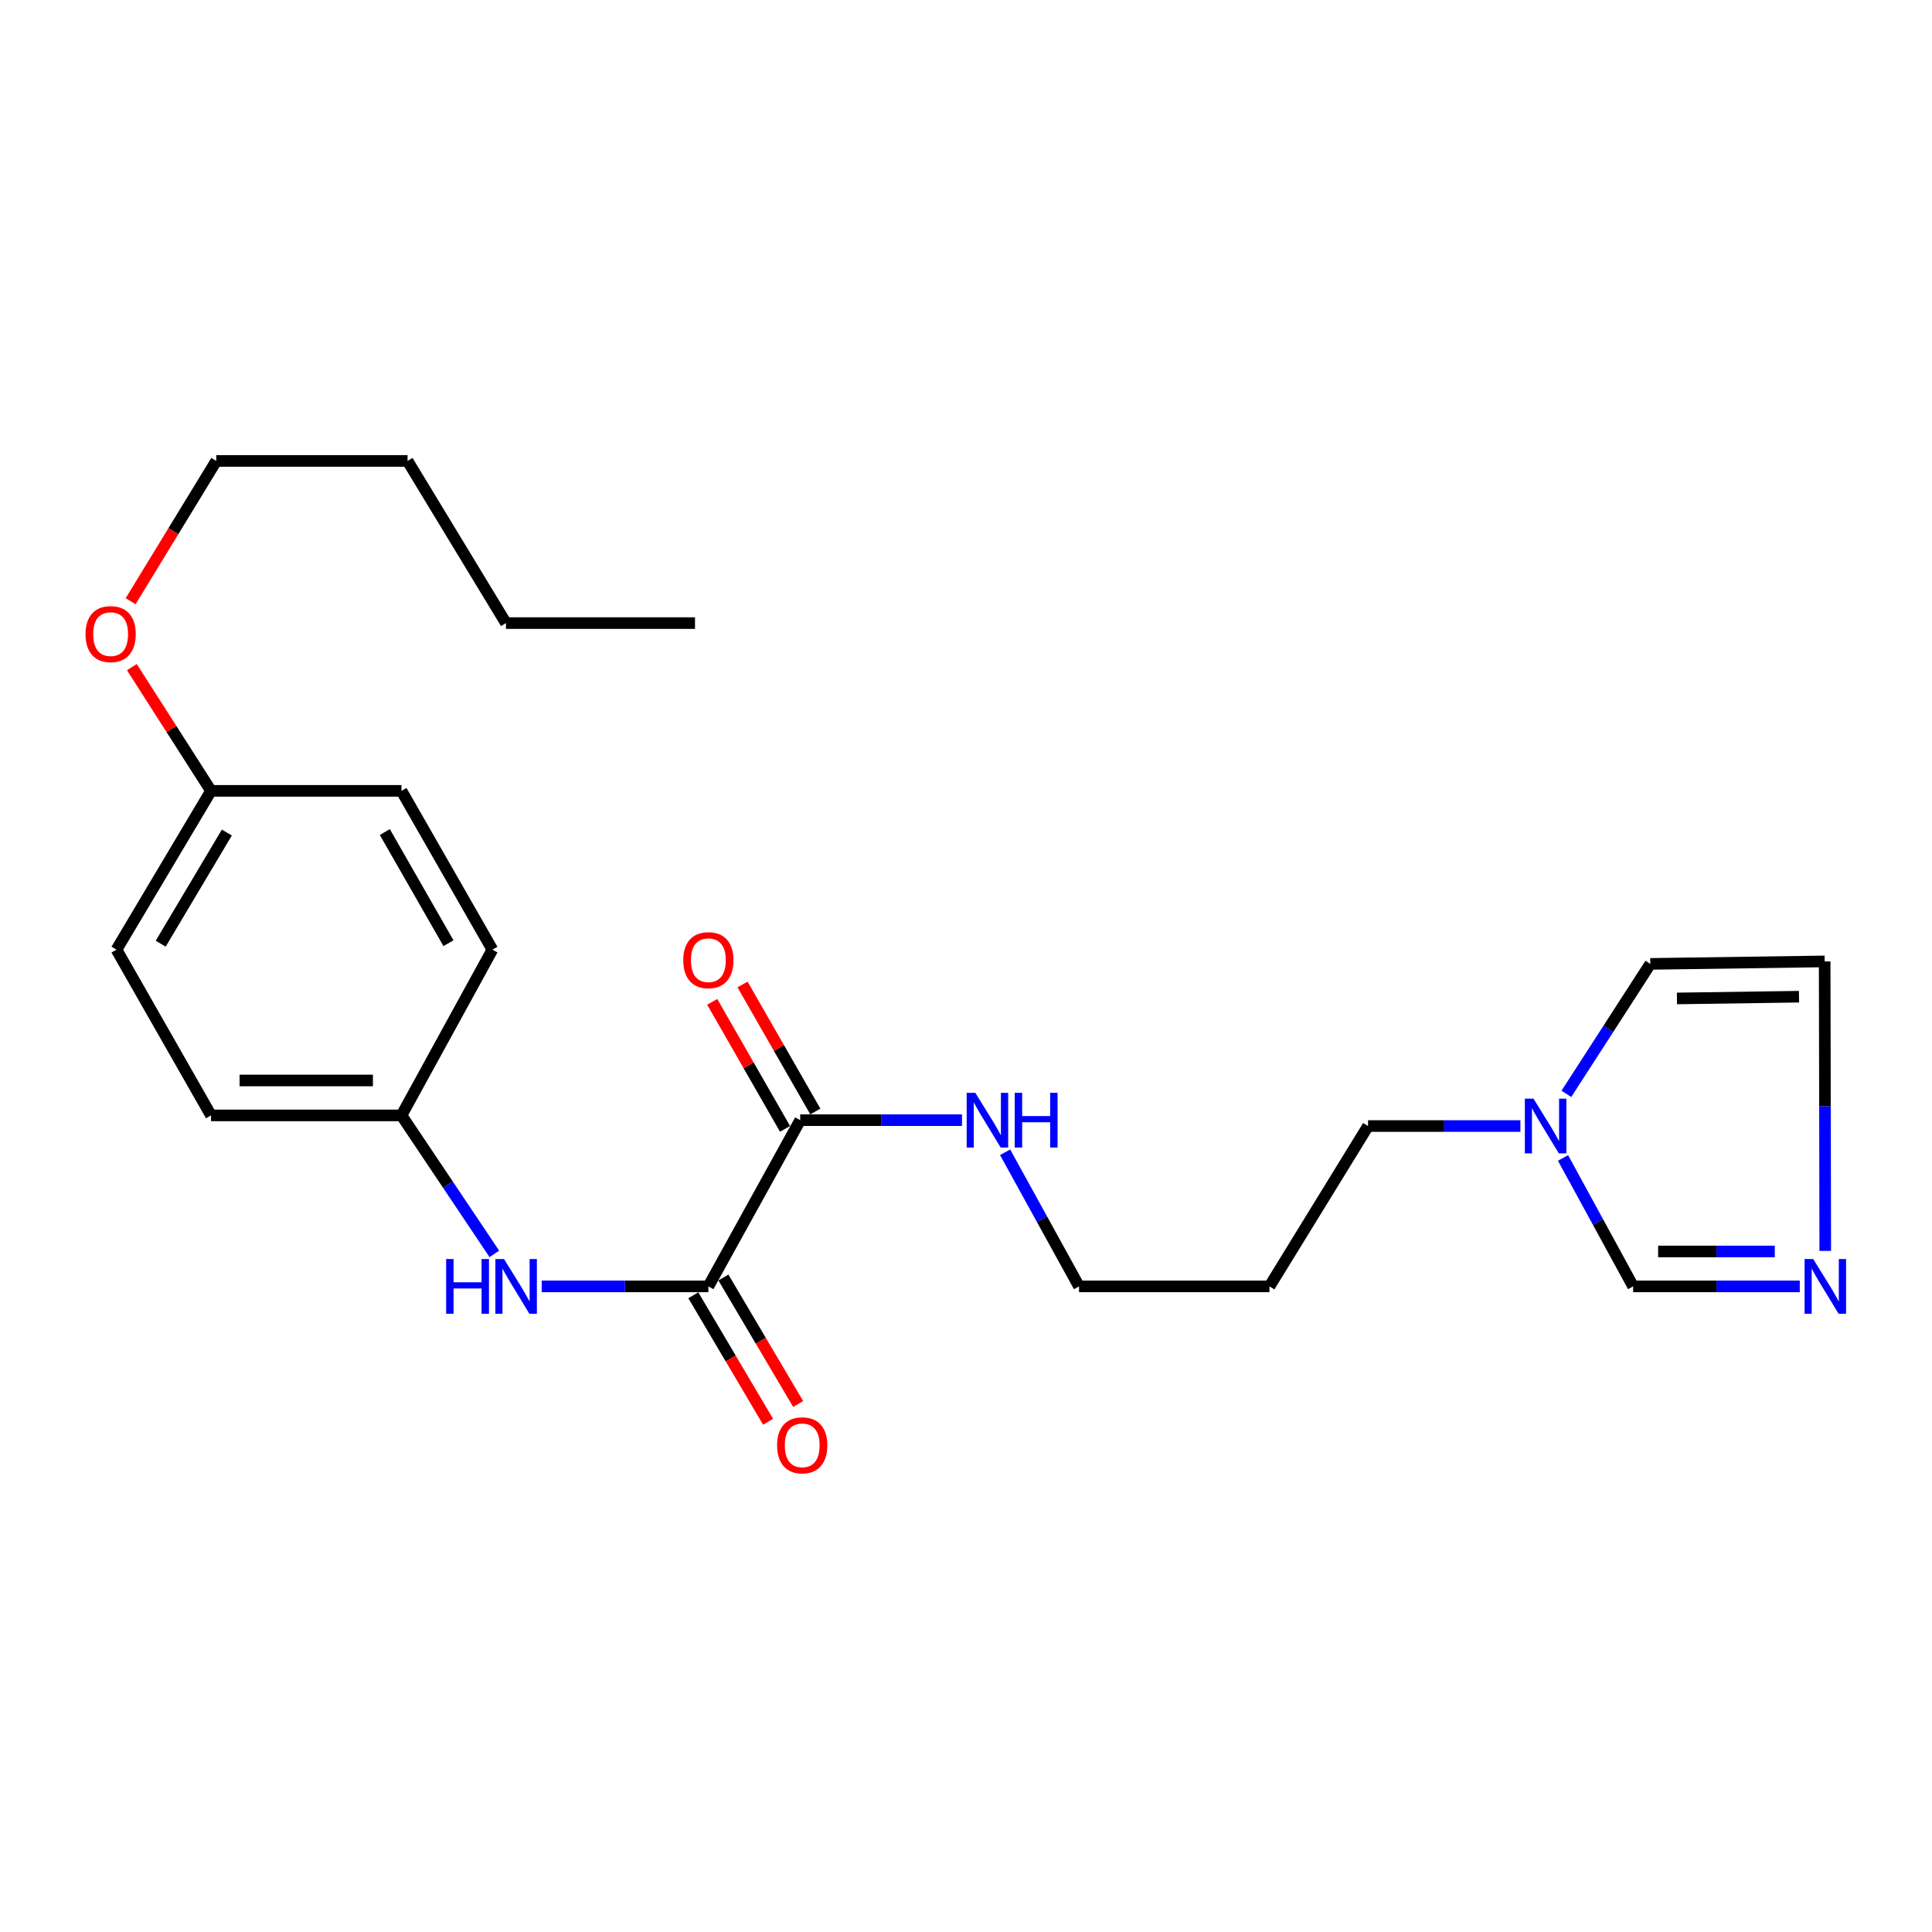 <?xml version='1.0' encoding='iso-8859-1'?>
<svg version='1.1' baseProfile='full'
              xmlns='http://www.w3.org/2000/svg'
                      xmlns:rdkit='http://www.rdkit.org/xml'
                      xmlns:xlink='http://www.w3.org/1999/xlink'
                  xml:space='preserve'
width='1000px' height='1000px' viewBox='0 0 1000 1000'>
<!-- END OF HEADER -->
<rect style='opacity:1.0;fill:#FFFFFF;stroke:none' width='1000' height='1000' x='0' y='0'> </rect>
<path class='bond-0' d='M 366.652,665.835 L 414.179,579.801' style='fill:none;fill-rule:evenodd;stroke:#000000;stroke-width:6px;stroke-linecap:butt;stroke-linejoin:miter;stroke-opacity:1' />
<path class='bond-3' d='M 366.652,665.835 L 323.514,665.835' style='fill:none;fill-rule:evenodd;stroke:#000000;stroke-width:6px;stroke-linecap:butt;stroke-linejoin:miter;stroke-opacity:1' />
<path class='bond-3' d='M 323.514,665.835 L 280.377,665.835' style='fill:none;fill-rule:evenodd;stroke:#0000FF;stroke-width:6px;stroke-linecap:butt;stroke-linejoin:miter;stroke-opacity:1' />
<path class='bond-7' d='M 358.87,670.435 L 378.219,703.17' style='fill:none;fill-rule:evenodd;stroke:#000000;stroke-width:6px;stroke-linecap:butt;stroke-linejoin:miter;stroke-opacity:1' />
<path class='bond-7' d='M 378.219,703.17 L 397.567,735.906' style='fill:none;fill-rule:evenodd;stroke:#FF0000;stroke-width:6px;stroke-linecap:butt;stroke-linejoin:miter;stroke-opacity:1' />
<path class='bond-7' d='M 374.434,661.236 L 393.782,693.971' style='fill:none;fill-rule:evenodd;stroke:#000000;stroke-width:6px;stroke-linecap:butt;stroke-linejoin:miter;stroke-opacity:1' />
<path class='bond-7' d='M 393.782,693.971 L 413.131,726.707' style='fill:none;fill-rule:evenodd;stroke:#FF0000;stroke-width:6px;stroke-linecap:butt;stroke-linejoin:miter;stroke-opacity:1' />
<path class='bond-8' d='M 422.021,575.305 L 403.174,542.434' style='fill:none;fill-rule:evenodd;stroke:#000000;stroke-width:6px;stroke-linecap:butt;stroke-linejoin:miter;stroke-opacity:1' />
<path class='bond-8' d='M 403.174,542.434 L 384.326,509.563' style='fill:none;fill-rule:evenodd;stroke:#FF0000;stroke-width:6px;stroke-linecap:butt;stroke-linejoin:miter;stroke-opacity:1' />
<path class='bond-8' d='M 406.337,584.297 L 387.49,551.426' style='fill:none;fill-rule:evenodd;stroke:#000000;stroke-width:6px;stroke-linecap:butt;stroke-linejoin:miter;stroke-opacity:1' />
<path class='bond-8' d='M 387.49,551.426 L 368.643,518.555' style='fill:none;fill-rule:evenodd;stroke:#FF0000;stroke-width:6px;stroke-linecap:butt;stroke-linejoin:miter;stroke-opacity:1' />
<path class='bond-9' d='M 414.179,579.801 L 456.053,579.801' style='fill:none;fill-rule:evenodd;stroke:#000000;stroke-width:6px;stroke-linecap:butt;stroke-linejoin:miter;stroke-opacity:1' />
<path class='bond-9' d='M 456.053,579.801 L 497.928,579.801' style='fill:none;fill-rule:evenodd;stroke:#0000FF;stroke-width:6px;stroke-linecap:butt;stroke-linejoin:miter;stroke-opacity:1' />
<path class='bond-1' d='M 931.56,665.835 L 888.432,665.835' style='fill:none;fill-rule:evenodd;stroke:#0000FF;stroke-width:6px;stroke-linecap:butt;stroke-linejoin:miter;stroke-opacity:1' />
<path class='bond-1' d='M 888.432,665.835 L 845.304,665.835' style='fill:none;fill-rule:evenodd;stroke:#000000;stroke-width:6px;stroke-linecap:butt;stroke-linejoin:miter;stroke-opacity:1' />
<path class='bond-1' d='M 918.622,647.757 L 888.432,647.757' style='fill:none;fill-rule:evenodd;stroke:#0000FF;stroke-width:6px;stroke-linecap:butt;stroke-linejoin:miter;stroke-opacity:1' />
<path class='bond-1' d='M 888.432,647.757 L 858.243,647.757' style='fill:none;fill-rule:evenodd;stroke:#000000;stroke-width:6px;stroke-linecap:butt;stroke-linejoin:miter;stroke-opacity:1' />
<path class='bond-25' d='M 944.75,647.47 L 944.598,572.547' style='fill:none;fill-rule:evenodd;stroke:#0000FF;stroke-width:6px;stroke-linecap:butt;stroke-linejoin:miter;stroke-opacity:1' />
<path class='bond-25' d='M 944.598,572.547 L 944.446,497.623' style='fill:none;fill-rule:evenodd;stroke:#000000;stroke-width:6px;stroke-linecap:butt;stroke-linejoin:miter;stroke-opacity:1' />
<path class='bond-2' d='M 786.96,582.834 L 747.529,582.834' style='fill:none;fill-rule:evenodd;stroke:#0000FF;stroke-width:6px;stroke-linecap:butt;stroke-linejoin:miter;stroke-opacity:1' />
<path class='bond-2' d='M 747.529,582.834 L 708.098,582.834' style='fill:none;fill-rule:evenodd;stroke:#000000;stroke-width:6px;stroke-linecap:butt;stroke-linejoin:miter;stroke-opacity:1' />
<path class='bond-4' d='M 809.017,599.358 L 827.161,632.597' style='fill:none;fill-rule:evenodd;stroke:#0000FF;stroke-width:6px;stroke-linecap:butt;stroke-linejoin:miter;stroke-opacity:1' />
<path class='bond-4' d='M 827.161,632.597 L 845.304,665.835' style='fill:none;fill-rule:evenodd;stroke:#000000;stroke-width:6px;stroke-linecap:butt;stroke-linejoin:miter;stroke-opacity:1' />
<path class='bond-6' d='M 810.754,566.177 L 832.474,532.543' style='fill:none;fill-rule:evenodd;stroke:#0000FF;stroke-width:6px;stroke-linecap:butt;stroke-linejoin:miter;stroke-opacity:1' />
<path class='bond-6' d='M 832.474,532.543 L 854.193,498.909' style='fill:none;fill-rule:evenodd;stroke:#000000;stroke-width:6px;stroke-linecap:butt;stroke-linejoin:miter;stroke-opacity:1' />
<path class='bond-10' d='M 255.87,649.011 L 231.84,613.171' style='fill:none;fill-rule:evenodd;stroke:#0000FF;stroke-width:6px;stroke-linecap:butt;stroke-linejoin:miter;stroke-opacity:1' />
<path class='bond-10' d='M 231.84,613.171 L 207.811,577.33' style='fill:none;fill-rule:evenodd;stroke:#000000;stroke-width:6px;stroke-linecap:butt;stroke-linejoin:miter;stroke-opacity:1' />
<path class='bond-5' d='M 944.446,497.623 L 854.193,498.909' style='fill:none;fill-rule:evenodd;stroke:#000000;stroke-width:6px;stroke-linecap:butt;stroke-linejoin:miter;stroke-opacity:1' />
<path class='bond-5' d='M 931.165,515.893 L 867.988,516.793' style='fill:none;fill-rule:evenodd;stroke:#000000;stroke-width:6px;stroke-linecap:butt;stroke-linejoin:miter;stroke-opacity:1' />
<path class='bond-19' d='M 520.246,596.417 L 539.371,631.126' style='fill:none;fill-rule:evenodd;stroke:#0000FF;stroke-width:6px;stroke-linecap:butt;stroke-linejoin:miter;stroke-opacity:1' />
<path class='bond-19' d='M 539.371,631.126 L 558.497,665.835' style='fill:none;fill-rule:evenodd;stroke:#000000;stroke-width:6px;stroke-linecap:butt;stroke-linejoin:miter;stroke-opacity:1' />
<path class='bond-12' d='M 207.811,577.33 L 254.866,491.537' style='fill:none;fill-rule:evenodd;stroke:#000000;stroke-width:6px;stroke-linecap:butt;stroke-linejoin:miter;stroke-opacity:1' />
<path class='bond-13' d='M 207.811,577.33 L 109.222,577.33' style='fill:none;fill-rule:evenodd;stroke:#000000;stroke-width:6px;stroke-linecap:butt;stroke-linejoin:miter;stroke-opacity:1' />
<path class='bond-13' d='M 193.023,559.252 L 124.011,559.252' style='fill:none;fill-rule:evenodd;stroke:#000000;stroke-width:6px;stroke-linecap:butt;stroke-linejoin:miter;stroke-opacity:1' />
<path class='bond-11' d='M 109.222,409.349 L 60.299,491.537' style='fill:none;fill-rule:evenodd;stroke:#000000;stroke-width:6px;stroke-linecap:butt;stroke-linejoin:miter;stroke-opacity:1' />
<path class='bond-11' d='M 117.419,430.925 L 83.173,488.456' style='fill:none;fill-rule:evenodd;stroke:#000000;stroke-width:6px;stroke-linecap:butt;stroke-linejoin:miter;stroke-opacity:1' />
<path class='bond-18' d='M 109.222,409.349 L 88.737,377.328' style='fill:none;fill-rule:evenodd;stroke:#000000;stroke-width:6px;stroke-linecap:butt;stroke-linejoin:miter;stroke-opacity:1' />
<path class='bond-18' d='M 88.737,377.328 L 68.251,345.306' style='fill:none;fill-rule:evenodd;stroke:#FF0000;stroke-width:6px;stroke-linecap:butt;stroke-linejoin:miter;stroke-opacity:1' />
<path class='bond-24' d='M 109.222,409.349 L 207.811,409.349' style='fill:none;fill-rule:evenodd;stroke:#000000;stroke-width:6px;stroke-linecap:butt;stroke-linejoin:miter;stroke-opacity:1' />
<path class='bond-15' d='M 254.866,491.537 L 207.811,409.349' style='fill:none;fill-rule:evenodd;stroke:#000000;stroke-width:6px;stroke-linecap:butt;stroke-linejoin:miter;stroke-opacity:1' />
<path class='bond-15' d='M 232.118,488.191 L 199.18,430.66' style='fill:none;fill-rule:evenodd;stroke:#000000;stroke-width:6px;stroke-linecap:butt;stroke-linejoin:miter;stroke-opacity:1' />
<path class='bond-16' d='M 109.222,577.33 L 60.299,491.537' style='fill:none;fill-rule:evenodd;stroke:#000000;stroke-width:6px;stroke-linecap:butt;stroke-linejoin:miter;stroke-opacity:1' />
<path class='bond-14' d='M 708.098,582.834 L 657.076,665.835' style='fill:none;fill-rule:evenodd;stroke:#000000;stroke-width:6px;stroke-linecap:butt;stroke-linejoin:miter;stroke-opacity:1' />
<path class='bond-17' d='M 657.076,665.835 L 558.497,665.835' style='fill:none;fill-rule:evenodd;stroke:#000000;stroke-width:6px;stroke-linecap:butt;stroke-linejoin:miter;stroke-opacity:1' />
<path class='bond-20' d='M 67.608,311.193 L 89.771,274.885' style='fill:none;fill-rule:evenodd;stroke:#FF0000;stroke-width:6px;stroke-linecap:butt;stroke-linejoin:miter;stroke-opacity:1' />
<path class='bond-20' d='M 89.771,274.885 L 111.934,238.577' style='fill:none;fill-rule:evenodd;stroke:#000000;stroke-width:6px;stroke-linecap:butt;stroke-linejoin:miter;stroke-opacity:1' />
<path class='bond-21' d='M 111.934,238.577 L 210.955,238.577' style='fill:none;fill-rule:evenodd;stroke:#000000;stroke-width:6px;stroke-linecap:butt;stroke-linejoin:miter;stroke-opacity:1' />
<path class='bond-22' d='M 210.955,238.577 L 261.876,322.512' style='fill:none;fill-rule:evenodd;stroke:#000000;stroke-width:6px;stroke-linecap:butt;stroke-linejoin:miter;stroke-opacity:1' />
<path class='bond-23' d='M 261.876,322.512 L 359.732,322.512' style='fill:none;fill-rule:evenodd;stroke:#000000;stroke-width:6px;stroke-linecap:butt;stroke-linejoin:miter;stroke-opacity:1' />
<path  class='atom-2' d='M 938.527 651.675
L 947.807 666.675
Q 948.727 668.155, 950.207 670.835
Q 951.687 673.515, 951.767 673.675
L 951.767 651.675
L 955.527 651.675
L 955.527 679.995
L 951.647 679.995
L 941.687 663.595
Q 940.527 661.675, 939.287 659.475
Q 938.087 657.275, 937.727 656.595
L 937.727 679.995
L 934.047 679.995
L 934.047 651.675
L 938.527 651.675
' fill='#0000FF'/>
<path  class='atom-3' d='M 793.737 568.674
L 803.017 583.674
Q 803.937 585.154, 805.417 587.834
Q 806.897 590.514, 806.977 590.674
L 806.977 568.674
L 810.737 568.674
L 810.737 596.994
L 806.857 596.994
L 796.897 580.594
Q 795.737 578.674, 794.497 576.474
Q 793.297 574.274, 792.937 573.594
L 792.937 596.994
L 789.257 596.994
L 789.257 568.674
L 793.737 568.674
' fill='#0000FF'/>
<path  class='atom-4' d='M 230.929 651.675
L 234.769 651.675
L 234.769 663.715
L 249.249 663.715
L 249.249 651.675
L 253.089 651.675
L 253.089 679.995
L 249.249 679.995
L 249.249 666.915
L 234.769 666.915
L 234.769 679.995
L 230.929 679.995
L 230.929 651.675
' fill='#0000FF'/>
<path  class='atom-4' d='M 260.889 651.675
L 270.169 666.675
Q 271.089 668.155, 272.569 670.835
Q 274.049 673.515, 274.129 673.675
L 274.129 651.675
L 277.889 651.675
L 277.889 679.995
L 274.009 679.995
L 264.049 663.595
Q 262.889 661.675, 261.649 659.475
Q 260.449 657.275, 260.089 656.595
L 260.089 679.995
L 256.409 679.995
L 256.409 651.675
L 260.889 651.675
' fill='#0000FF'/>
<path  class='atom-8' d='M 402.223 748.093
Q 402.223 741.293, 405.583 737.493
Q 408.943 733.693, 415.223 733.693
Q 421.503 733.693, 424.863 737.493
Q 428.223 741.293, 428.223 748.093
Q 428.223 754.973, 424.823 758.893
Q 421.423 762.773, 415.223 762.773
Q 408.983 762.773, 405.583 758.893
Q 402.223 755.013, 402.223 748.093
M 415.223 759.573
Q 419.543 759.573, 421.863 756.693
Q 424.223 753.773, 424.223 748.093
Q 424.223 742.533, 421.863 739.733
Q 419.543 736.893, 415.223 736.893
Q 410.903 736.893, 408.543 739.693
Q 406.223 742.493, 406.223 748.093
Q 406.223 753.813, 408.543 756.693
Q 410.903 759.573, 415.223 759.573
' fill='#FF0000'/>
<path  class='atom-9' d='M 353.652 496.99
Q 353.652 490.19, 357.012 486.39
Q 360.372 482.59, 366.652 482.59
Q 372.932 482.59, 376.292 486.39
Q 379.652 490.19, 379.652 496.99
Q 379.652 503.87, 376.252 507.79
Q 372.852 511.67, 366.652 511.67
Q 360.412 511.67, 357.012 507.79
Q 353.652 503.91, 353.652 496.99
M 366.652 508.47
Q 370.972 508.47, 373.292 505.59
Q 375.652 502.67, 375.652 496.99
Q 375.652 491.43, 373.292 488.63
Q 370.972 485.79, 366.652 485.79
Q 362.332 485.79, 359.972 488.59
Q 357.652 491.39, 357.652 496.99
Q 357.652 502.71, 359.972 505.59
Q 362.332 508.47, 366.652 508.47
' fill='#FF0000'/>
<path  class='atom-10' d='M 504.83 565.641
L 514.11 580.641
Q 515.03 582.121, 516.51 584.801
Q 517.99 587.481, 518.07 587.641
L 518.07 565.641
L 521.83 565.641
L 521.83 593.961
L 517.95 593.961
L 507.99 577.561
Q 506.83 575.641, 505.59 573.441
Q 504.39 571.241, 504.03 570.561
L 504.03 593.961
L 500.35 593.961
L 500.35 565.641
L 504.83 565.641
' fill='#0000FF'/>
<path  class='atom-10' d='M 525.23 565.641
L 529.07 565.641
L 529.07 577.681
L 543.55 577.681
L 543.55 565.641
L 547.39 565.641
L 547.39 593.961
L 543.55 593.961
L 543.55 580.881
L 529.07 580.881
L 529.07 593.961
L 525.23 593.961
L 525.23 565.641
' fill='#0000FF'/>
<path  class='atom-19' d='M 44.266 328.216
Q 44.266 321.416, 47.626 317.616
Q 50.986 313.816, 57.266 313.816
Q 63.546 313.816, 66.906 317.616
Q 70.266 321.416, 70.266 328.216
Q 70.266 335.096, 66.866 339.016
Q 63.466 342.896, 57.266 342.896
Q 51.026 342.896, 47.626 339.016
Q 44.266 335.136, 44.266 328.216
M 57.266 339.696
Q 61.586 339.696, 63.906 336.816
Q 66.266 333.896, 66.266 328.216
Q 66.266 322.656, 63.906 319.856
Q 61.586 317.016, 57.266 317.016
Q 52.946 317.016, 50.586 319.816
Q 48.266 322.616, 48.266 328.216
Q 48.266 333.936, 50.586 336.816
Q 52.946 339.696, 57.266 339.696
' fill='#FF0000'/>
</svg>
